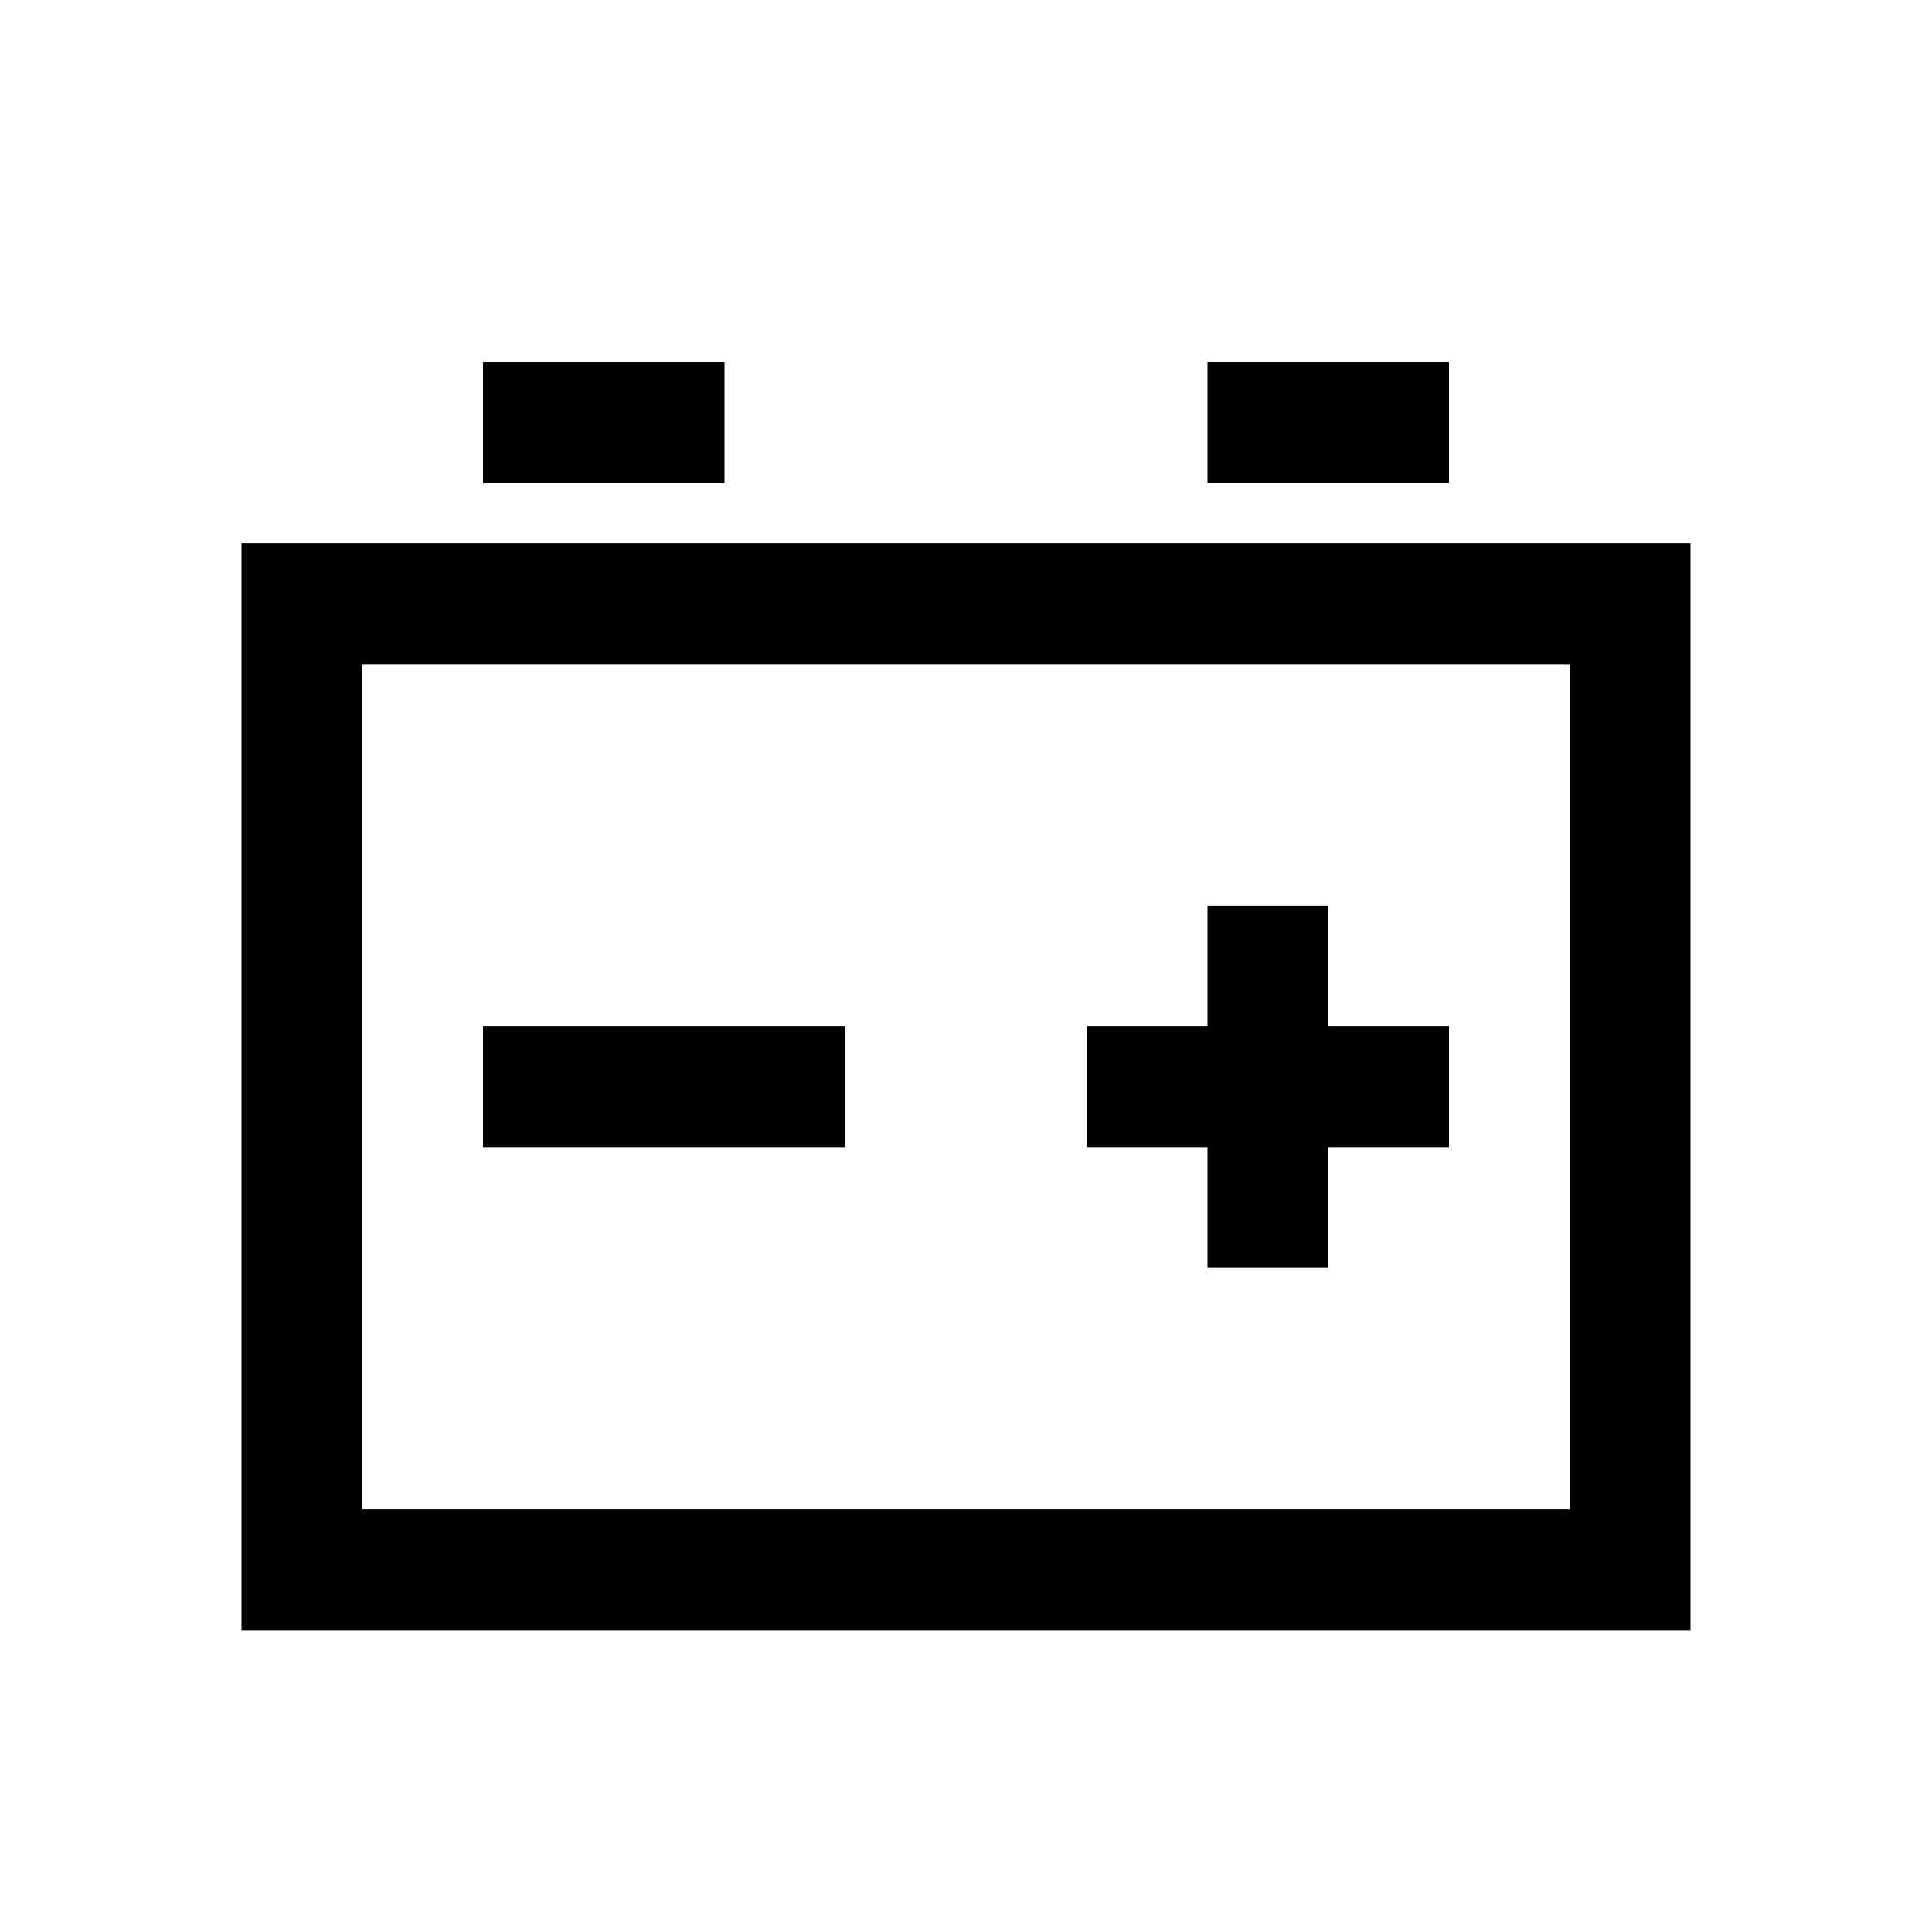 <!DOCTYPE svg PUBLIC "-//W3C//DTD SVG 1.1//EN" "http://www.w3.org/Graphics/SVG/1.1/DTD/svg11.dtd">
<!-- Uploaded to: SVG Repo, www.svgrepo.com, Transformed by: SVG Repo Mixer Tools -->
<svg fill="#000000" width="64px" height="64px" viewBox="0 0 32 32" xmlns="http://www.w3.org/2000/svg">
<g id="SVGRepo_bgCarrier" stroke-width="0"/>
<g id="SVGRepo_tracerCarrier" stroke-linecap="round" stroke-linejoin="round"/>
<g id="SVGRepo_iconCarrier">
<path d="M 8 6 L 8 8 L 12 8 L 12 6 Z M 20 6 L 20 8 L 24 8 L 24 6 Z M 4 9 L 4 27 L 28 27 L 28 9 Z M 6 11 L 26 11 L 26 25 L 6 25 Z M 20 15 L 20 17 L 18 17 L 18 19 L 20 19 L 20 21 L 22 21 L 22 19 L 24 19 L 24 17 L 22 17 L 22 15 Z M 8 17 L 8 19 L 14 19 L 14 17 Z"/>
</g>
</svg>
